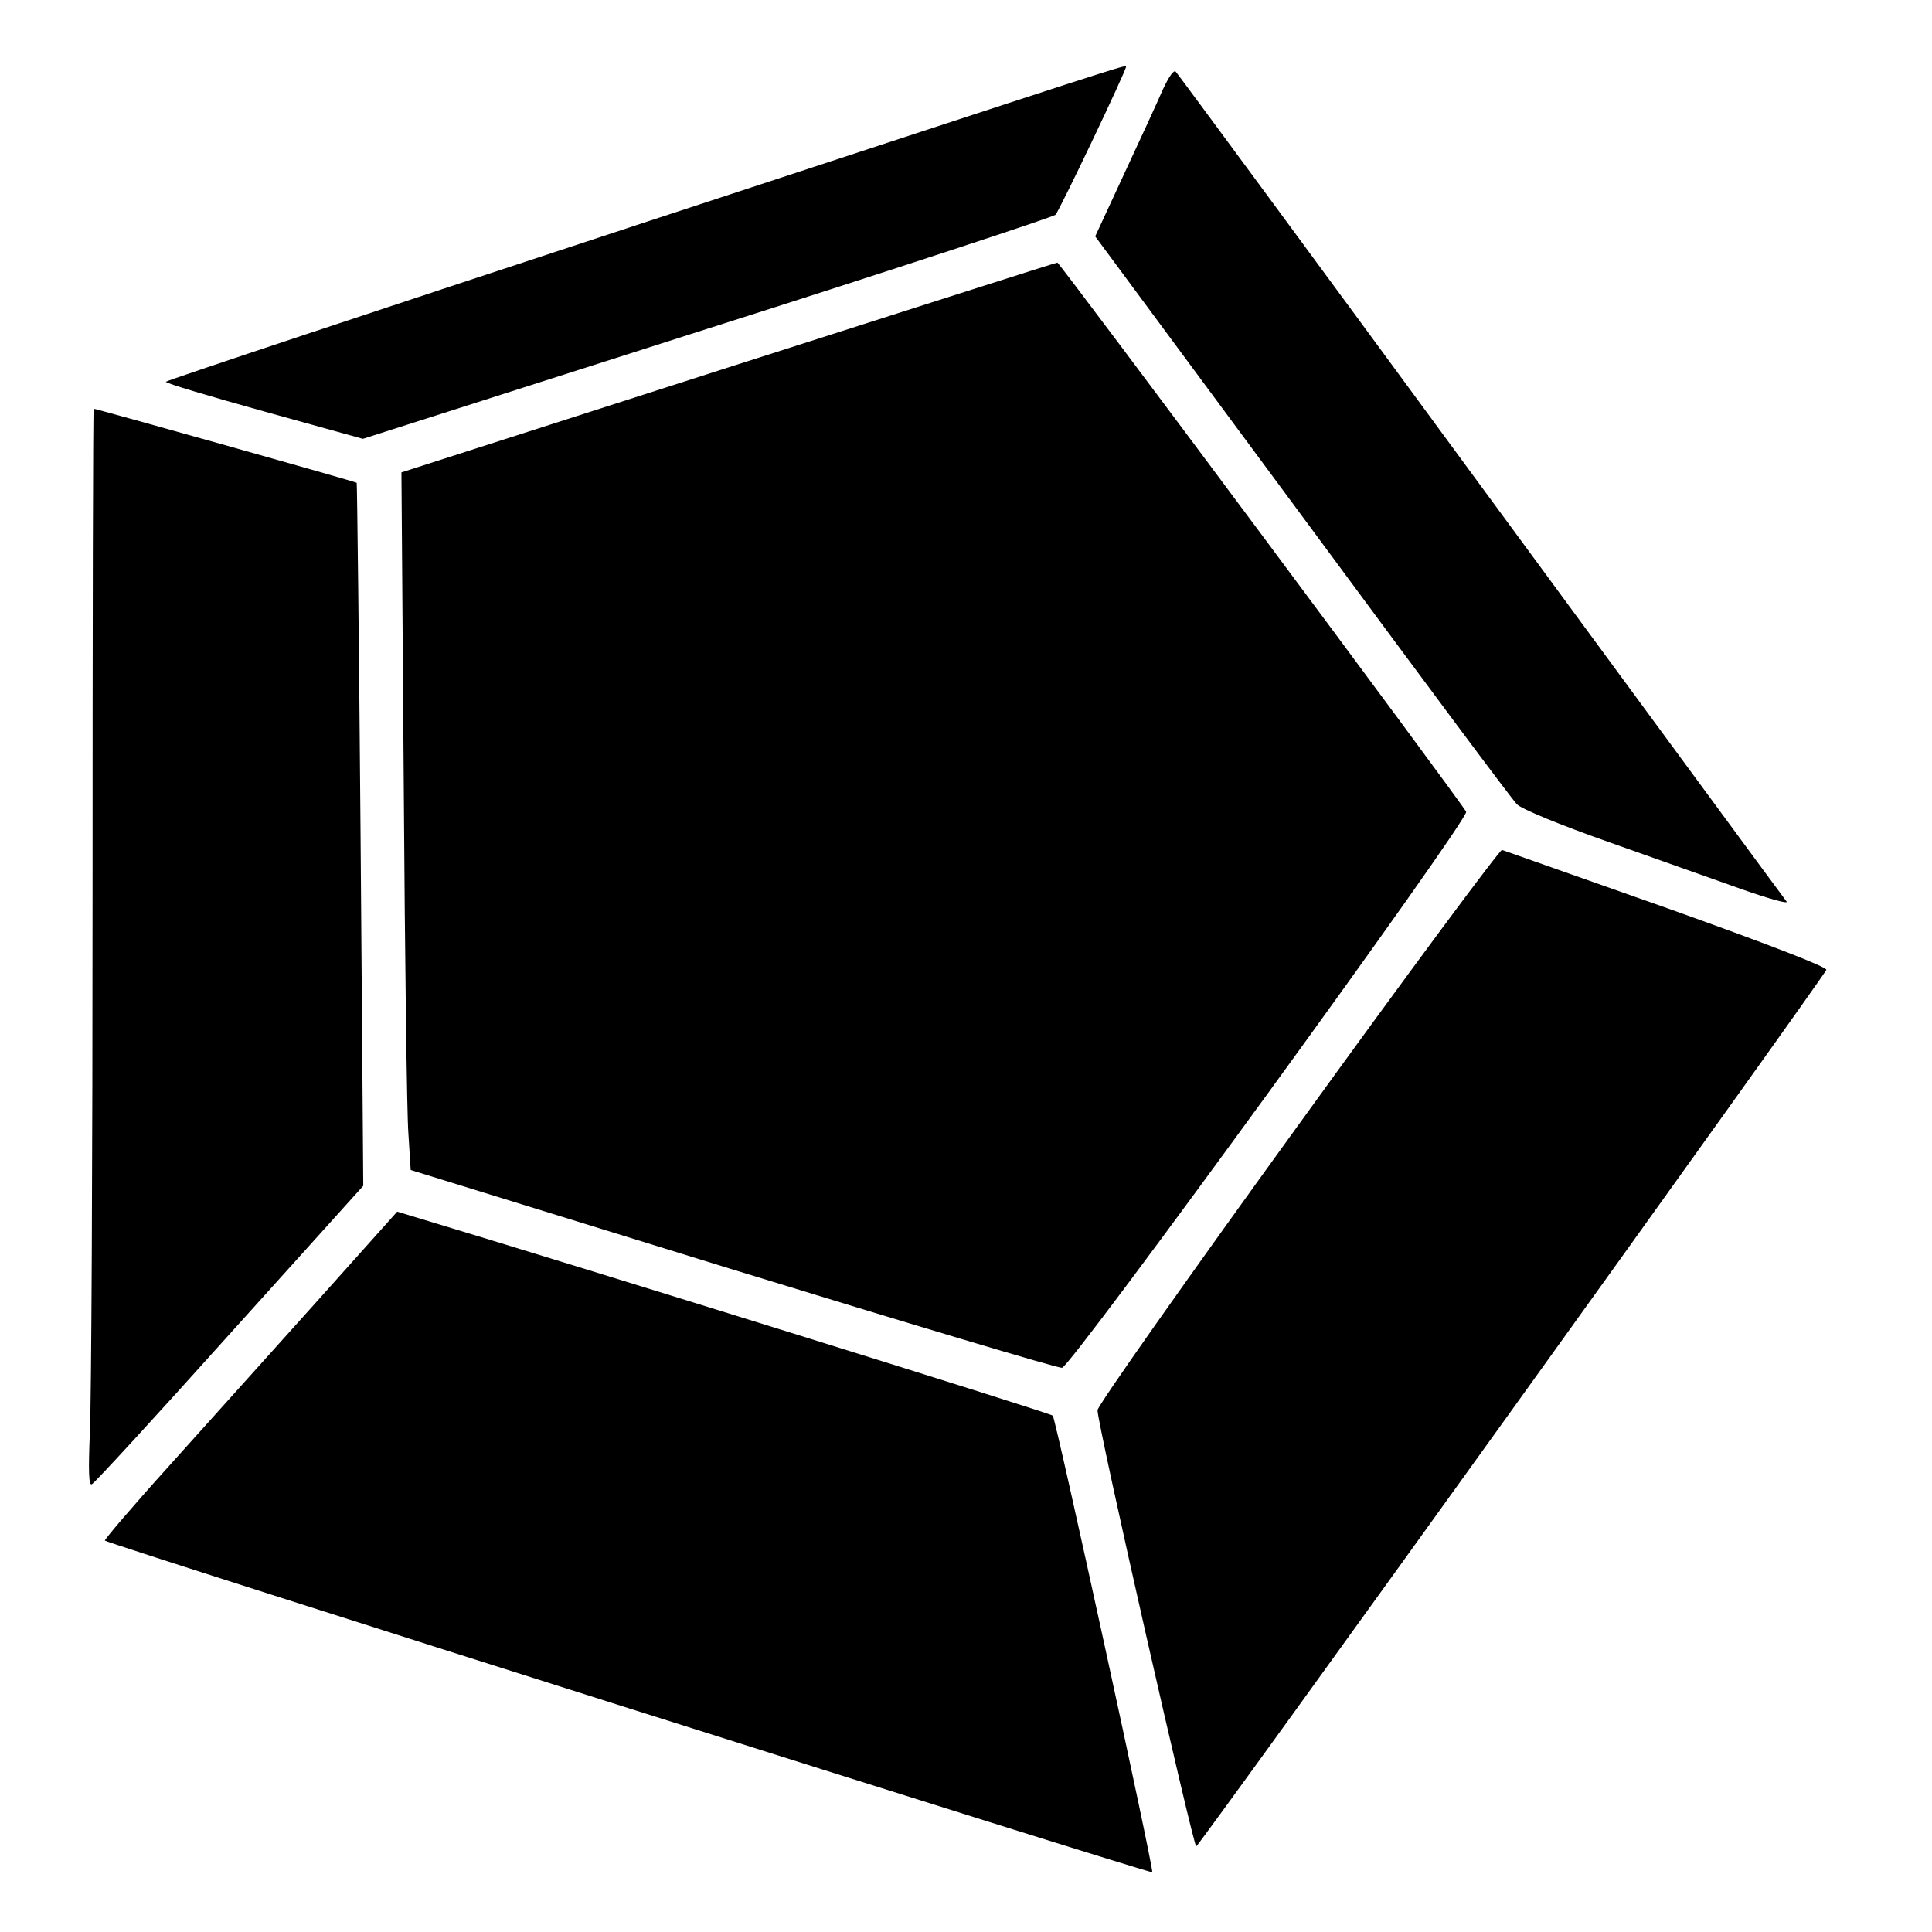 <?xml version="1.0" standalone="no"?>
<!DOCTYPE svg PUBLIC "-//W3C//DTD SVG 20010904//EN"
 "http://www.w3.org/TR/2001/REC-SVG-20010904/DTD/svg10.dtd">
<svg version="1.0" xmlns="http://www.w3.org/2000/svg"
 width="501pt" height="501pt" viewBox="0 0 501 501"
 preserveAspectRatio="xMidYMid meet">
<g transform="translate(0,501) scale(0.1,-0.1)"
fill="#000000" stroke="none">
<path d="M1668 4432 c-681 -224 -1238 -409 -1238 -412 0 -4 115 -38 255 -77
l256 -71 892 285 c491 156 897 290 904 296 10 10 183 373 183 384 0 6 0 6
-1252 -405z"/>
<path d="M3016 4779 c-13 -30 -58 -128 -100 -218 l-76 -164 23 -31 c13 -17
254 -344 537 -726 282 -382 522 -705 534 -716 12 -12 111 -53 236 -97 118 -42
273 -97 344 -122 71 -25 124 -40 119 -33 -6 7 -362 492 -793 1078 -430 586
-786 1069 -791 1074 -5 6 -18 -13 -33 -45z"/>
<path d="M1888 4057 l-847 -272 6 -810 c3 -445 8 -853 12 -904 l6 -95 835
-258 c459 -141 843 -256 854 -255 24 3 1058 1425 1048 1442 -25 42 -1055 1425
-1060 1424 -4 0 -388 -123 -854 -272z"/>
<path d="M240 2692 c0 -693 -3 -1321 -7 -1397 -4 -100 -3 -137 5 -134 6 2 167
177 357 389 l347 385 -7 910 c-4 501 -9 911 -10 913 -3 3 -675 192 -682 192
-2 0 -3 -566 -3 -1258z"/>
<path d="M3365 2090 c-286 -395 -520 -727 -519 -737 1 -42 249 -1133 256
-1131 9 3 1627 2254 1634 2273 3 7 -152 67 -413 160 -230 81 -422 149 -428
151 -5 2 -244 -320 -530 -716z"/>
<path d="M818 1631 c-117 -130 -288 -321 -381 -424 -93 -103 -167 -190 -165
-192 9 -9 2712 -865 2716 -860 5 5 -249 1171 -258 1184 -4 6 -1199 378 -1657
516 l-43 13 -212 -237z"/>
</g>
</svg>
